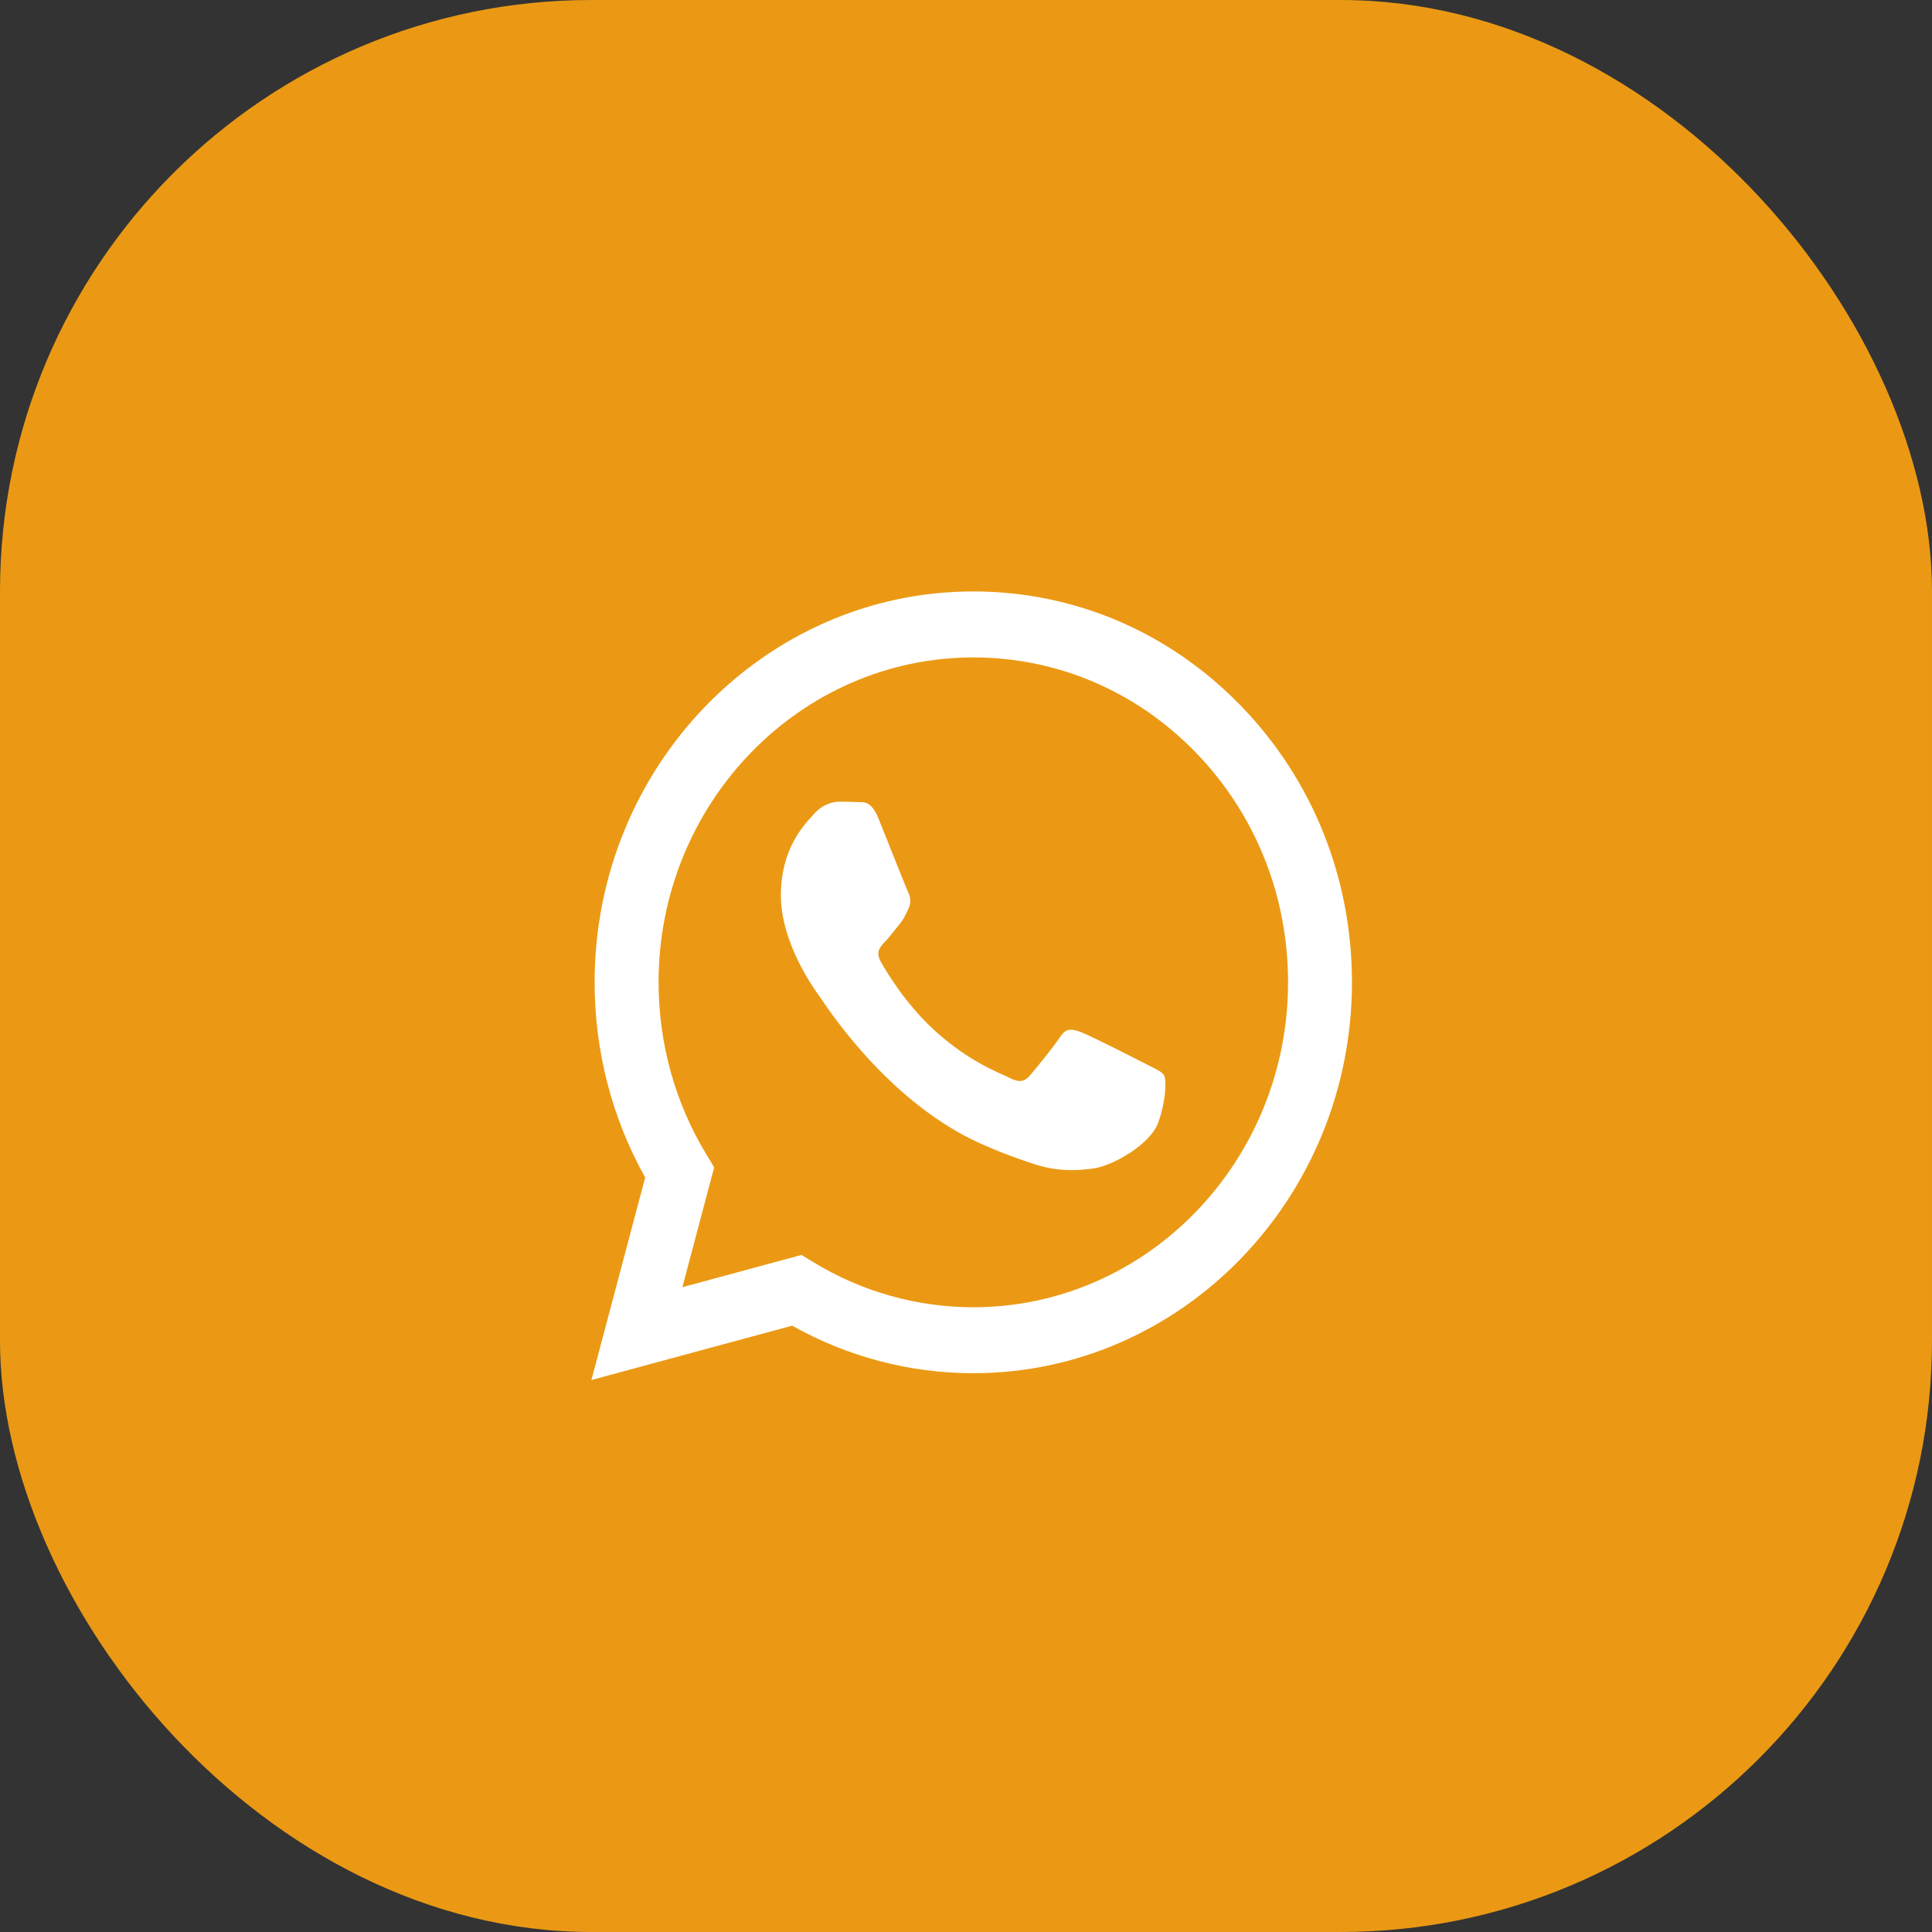 <?xml version="1.0" encoding="UTF-8"?> <svg xmlns="http://www.w3.org/2000/svg" width="49" height="49" viewBox="0 0 49 49" fill="none"><rect x="0" y="0" width="49" height="49" fill="#333333" stroke="none"/><rect width="49" height="49" rx="15" fill="#EB9914"></rect><path fill-rule="evenodd" clip-rule="evenodd" d="M24.685 34.828H24.681C23.073 34.828 21.494 34.411 20.091 33.622L15 35L16.363 29.864C15.522 28.361 15.08 26.657 15.081 24.91C15.083 19.446 19.391 15 24.685 15C27.254 15.001 29.665 16.033 31.478 17.907C33.292 19.78 34.29 22.27 34.289 24.918C34.286 30.381 29.98 34.826 24.685 34.828ZM20.328 31.828L20.62 32.006C21.845 32.757 23.25 33.154 24.683 33.155H24.686C29.085 33.155 32.666 29.459 32.668 24.917C32.669 22.716 31.84 20.647 30.332 19.09C28.825 17.533 26.821 16.675 24.689 16.674C20.286 16.674 16.705 20.369 16.703 24.911C16.703 26.467 17.125 27.983 17.924 29.294L18.113 29.606L17.307 32.646L20.328 31.828ZM29.195 27.052C29.362 27.135 29.475 27.191 29.523 27.274C29.583 27.378 29.583 27.873 29.383 28.452C29.183 29.03 28.224 29.558 27.763 29.63C27.35 29.693 26.827 29.72 26.252 29.531C25.904 29.417 25.456 29.265 24.884 29.01C22.634 28.007 21.114 25.757 20.827 25.332C20.806 25.302 20.792 25.281 20.785 25.271L20.783 25.268C20.656 25.093 19.805 23.922 19.805 22.709C19.805 21.568 20.348 20.97 20.598 20.695C20.615 20.676 20.631 20.659 20.645 20.643C20.864 20.395 21.125 20.333 21.285 20.333C21.445 20.333 21.605 20.335 21.744 20.342C21.762 20.343 21.78 20.343 21.798 20.343C21.938 20.342 22.112 20.341 22.284 20.767C22.351 20.931 22.447 21.174 22.549 21.431C22.756 21.95 22.984 22.523 23.024 22.606C23.084 22.73 23.124 22.874 23.044 23.04C23.032 23.064 23.021 23.088 23.011 23.11C22.95 23.237 22.906 23.33 22.804 23.453C22.764 23.501 22.723 23.553 22.681 23.605C22.599 23.709 22.516 23.813 22.444 23.887C22.324 24.01 22.199 24.144 22.339 24.392C22.479 24.64 22.961 25.451 23.674 26.107C24.441 26.813 25.107 27.111 25.445 27.263C25.511 27.292 25.565 27.316 25.604 27.337C25.844 27.46 25.984 27.44 26.124 27.274C26.264 27.109 26.724 26.551 26.884 26.303C27.044 26.056 27.204 26.097 27.424 26.18C27.643 26.262 28.823 26.861 29.063 26.985C29.11 27.009 29.154 27.031 29.195 27.052Z" fill="white"></path></svg> 
